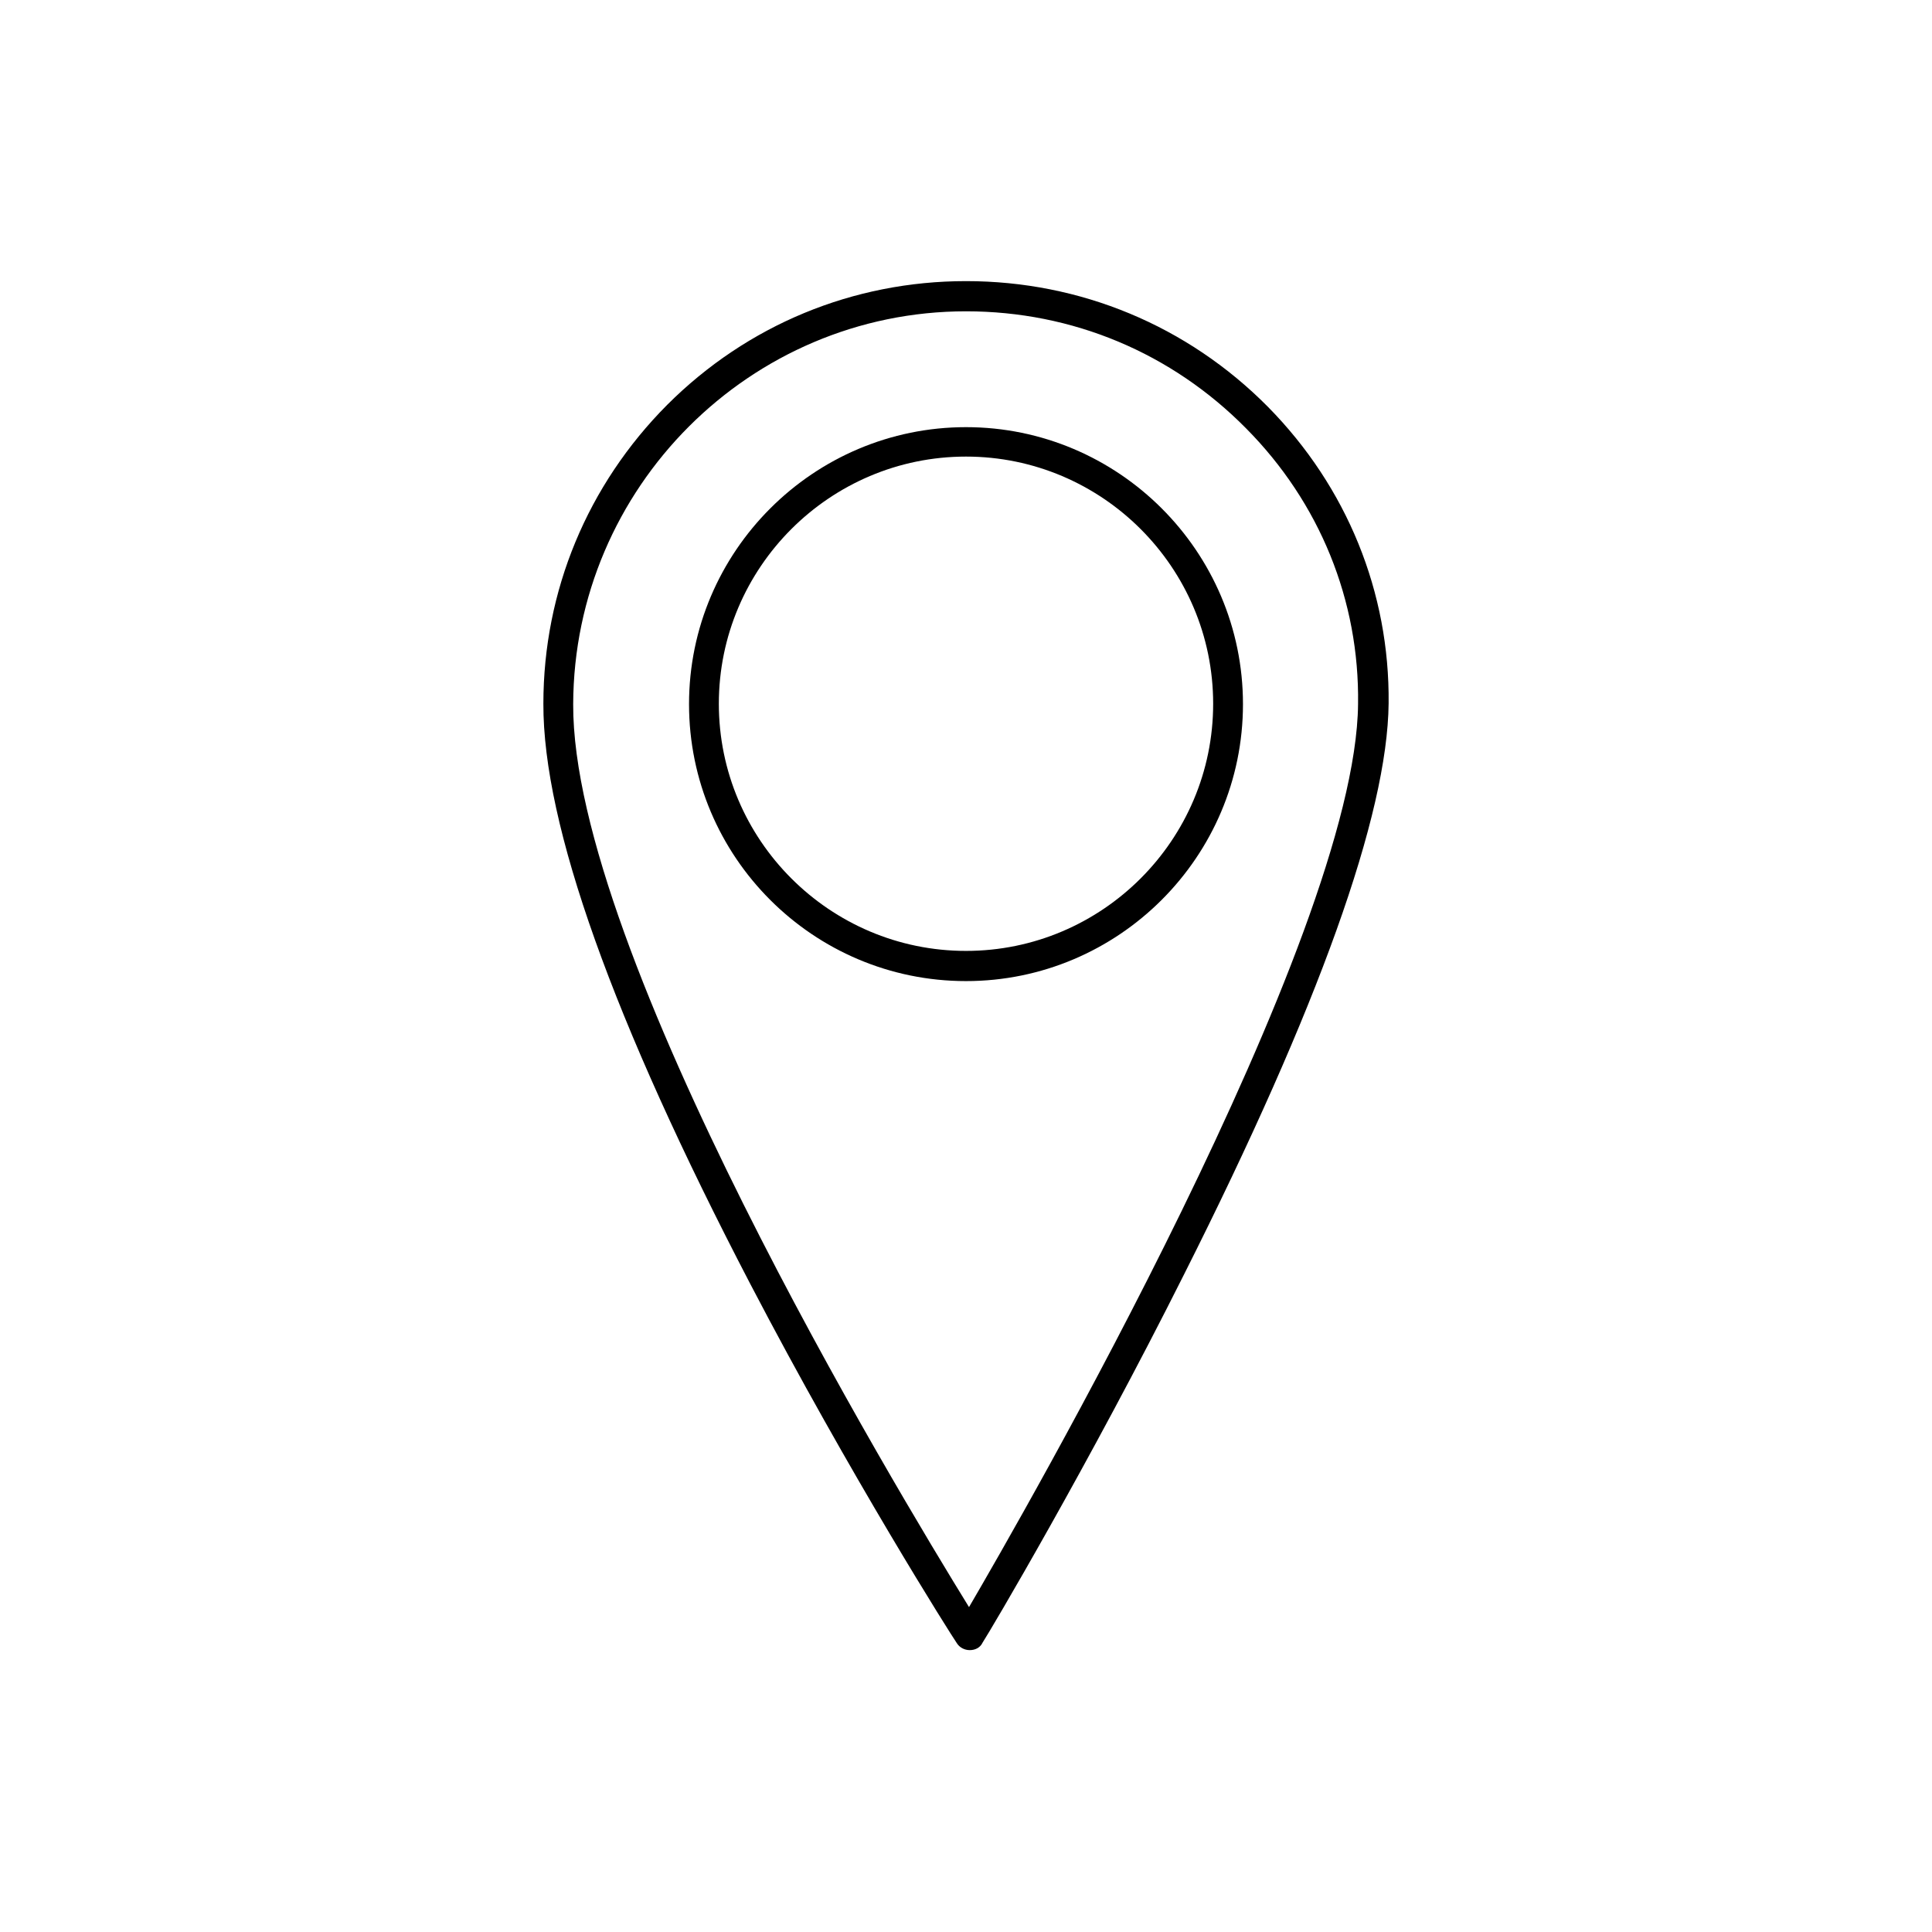 <svg xmlns="http://www.w3.org/2000/svg" viewBox="0 0 512 512">
<g>
	<path d="M256,113.2c-40.4,0-73.4,32.9-73.4,73.4s32.9,73.4,73.4,73.4c40.4,0,73.4-32.9,73.4-73.4S296.4,113.2,256,113.2z
		 M321.5,186.5c0,36.1-29.4,65.5-65.5,65.5s-65.5-29.4-65.5-65.5S219.9,121,256,121S321.5,150.4,321.5,186.5z"/>
	<path d="M336,107.8c-21.3-21.5-49.7-33.3-80-33.3c-29.9,0-58,11.6-79.2,32.8c-21.1,21.2-32.8,49.3-32.8,79.2
		c-0.1,32.1,18.4,83.8,54.8,153.7c26.6,51,53.4,93.3,54.8,95.3l0,0c0.7,1.1,2,1.8,3.4,1.8c1.5,0,2.8-0.7,3.4-2
		c1.8-2.7,28.2-47.3,53.4-97.6c35.7-70.9,53.9-121.8,54.2-151.3C368.3,157,357,129.1,336,107.8z M359.9,186.6
		c-0.6,62-89.6,216.2-103.1,239.3c-19.3-31.3-105.2-173.8-104.9-239.3c0.2-57.4,46.9-104.1,104.1-104.1c28.2,0,54.5,11,74.3,31.1
		C349.7,133.2,360.3,159.1,359.9,186.6z"/>
</g>
</svg>

